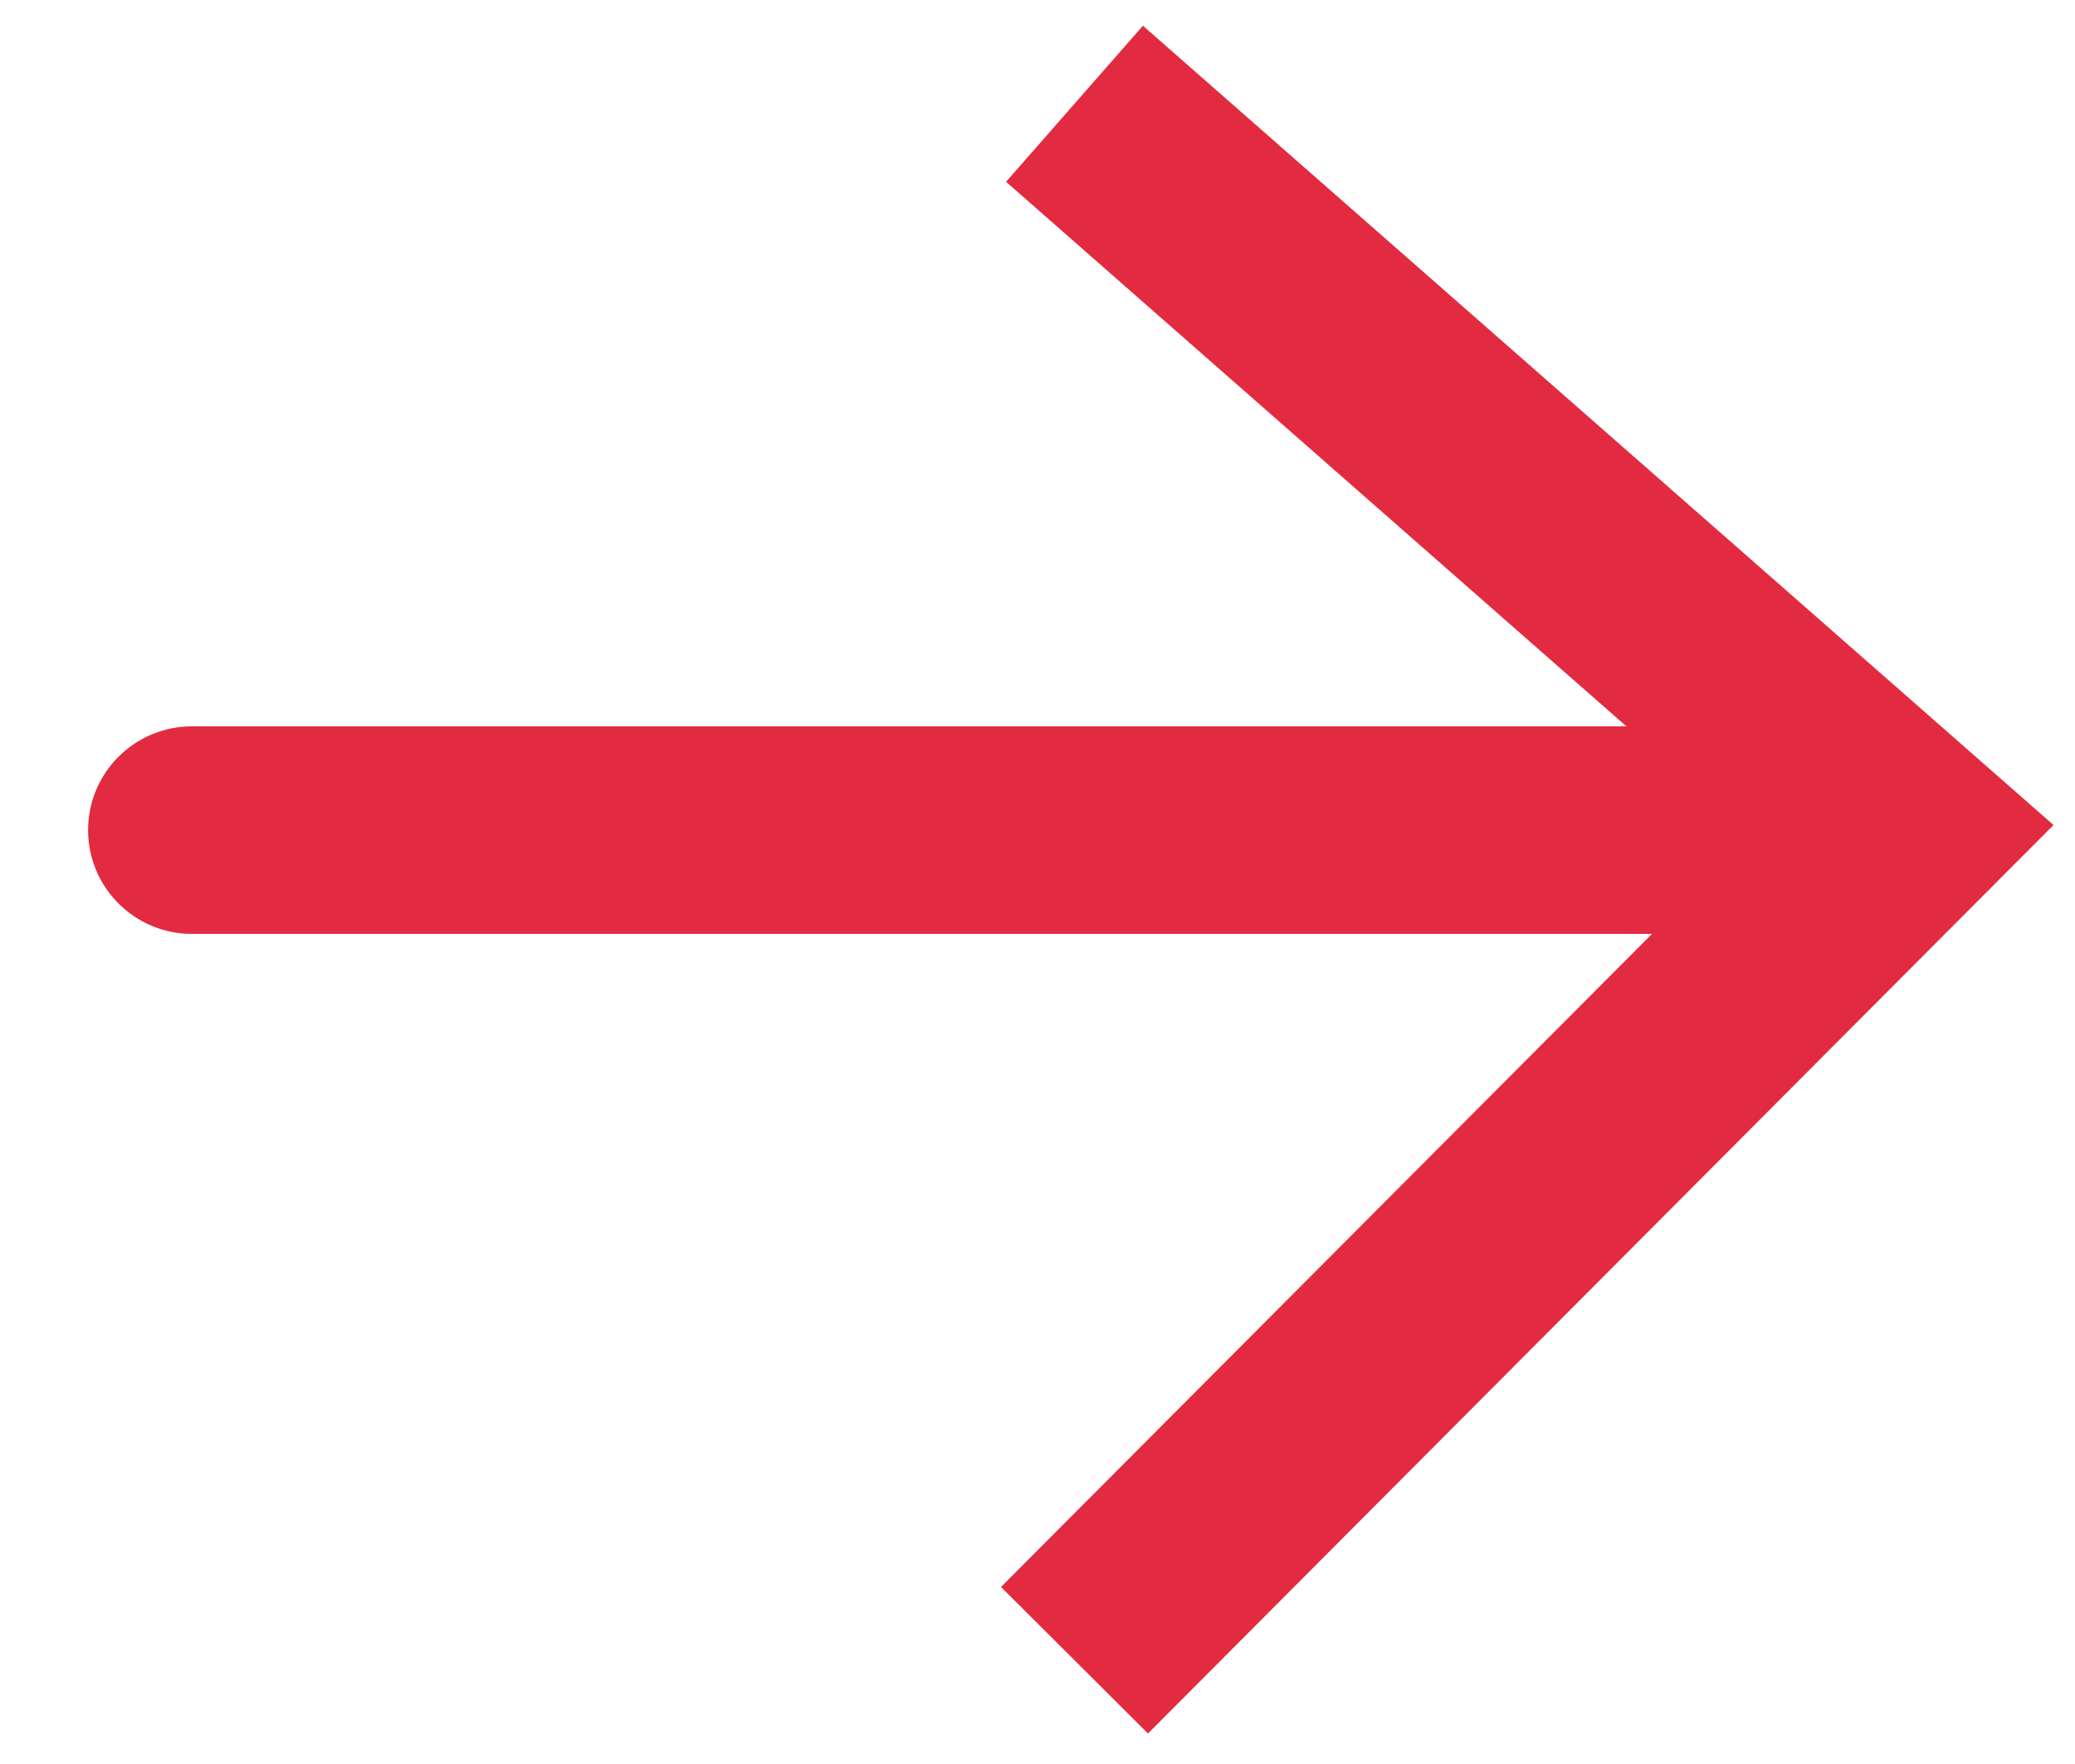 <svg width="20" height="17" viewBox="0 0 20 17" fill="none" xmlns="http://www.w3.org/2000/svg">
<path d="M18.332 8L18.992 7.248L19.793 7.951L19.04 8.706L18.332 8ZM1.849 9C1.297 9 0.849 8.552 0.849 8C0.849 7.448 1.297 7 1.849 7V9ZM11.016 0.248L18.992 7.248L17.672 8.752L9.697 1.752L11.016 0.248ZM19.04 8.706L11.065 16.706L9.648 15.294L17.624 7.294L19.04 8.706ZM18.332 9H1.849V7H18.332V9Z" fill="#E22B40"/>
</svg>
